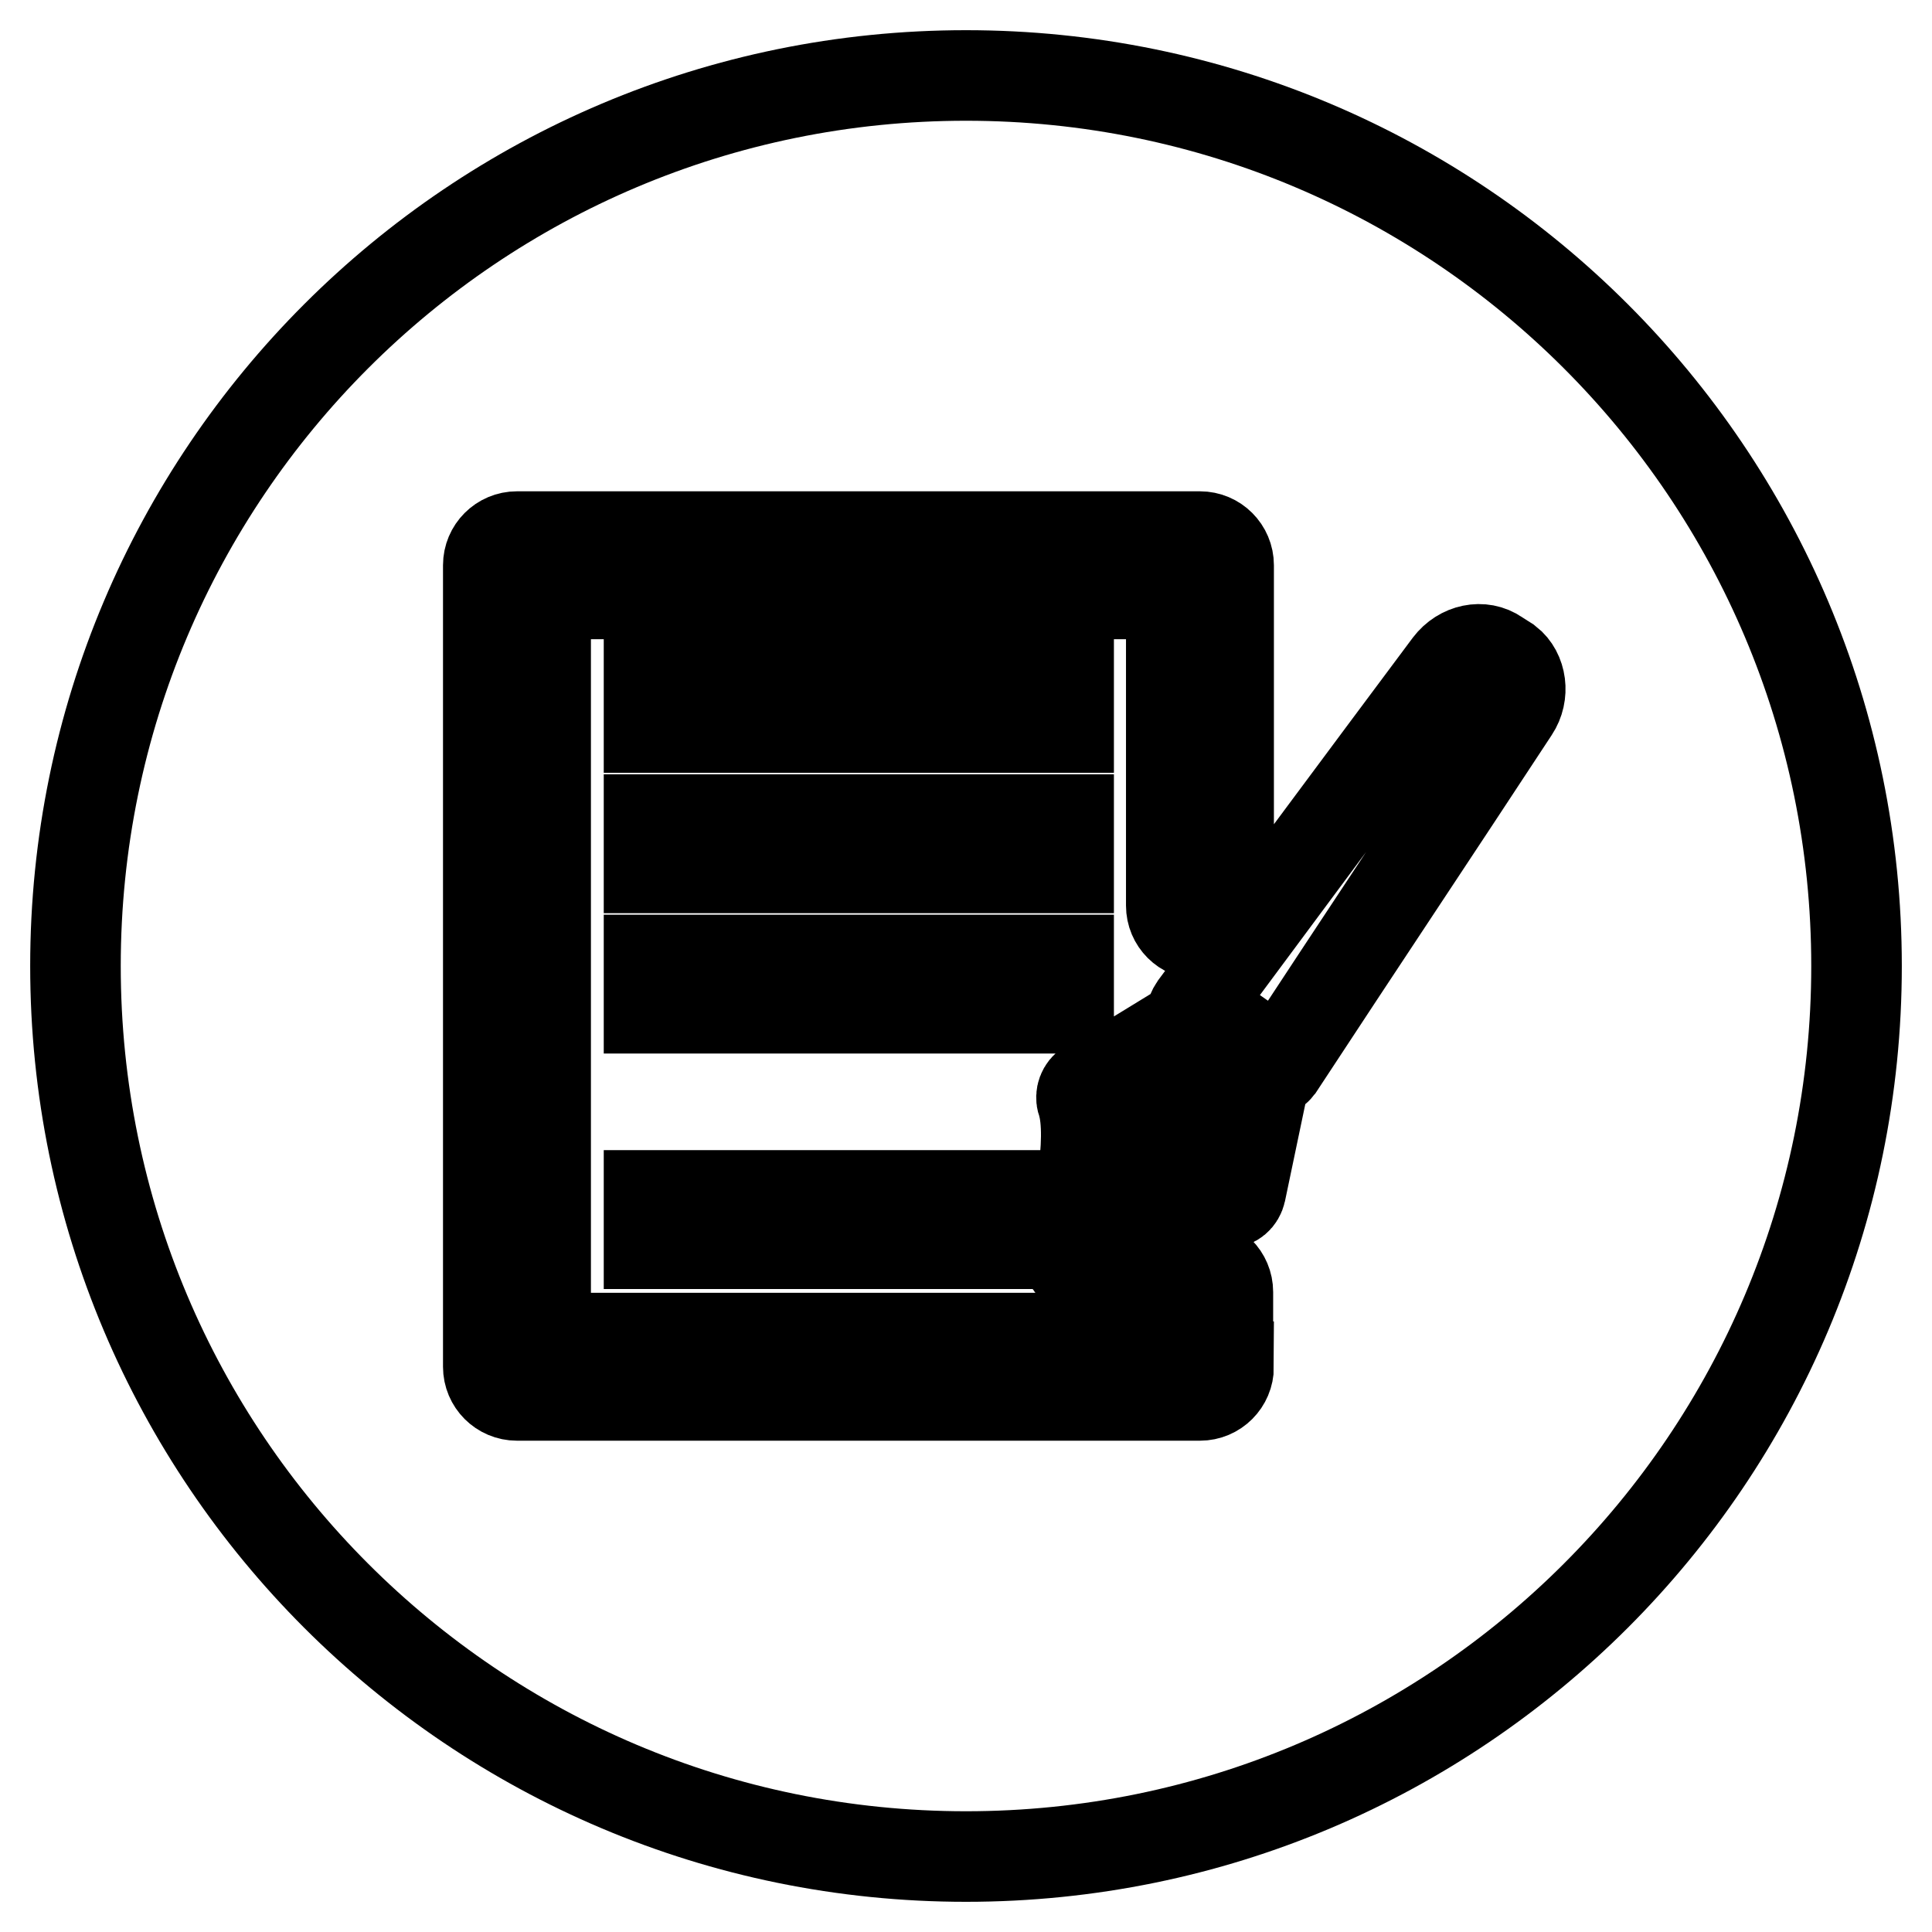 <?xml version="1.0" encoding="utf-8"?>
<!-- Svg Vector Icons : http://www.onlinewebfonts.com/icon -->
<!DOCTYPE svg PUBLIC "-//W3C//DTD SVG 1.1//EN" "http://www.w3.org/Graphics/SVG/1.1/DTD/svg11.dtd">
<svg version="1.1" xmlns="http://www.w3.org/2000/svg" xmlns:xlink="http://www.w3.org/1999/xlink" x="0px" y="0px" viewBox="0 0 256 256" enable-background="new 0 0 256 256" xml:space="preserve">
<g> <path stroke-width="12" fill-opacity="0" stroke="#000000"  d="M128,10C62.8,10,10,62.8,10,128c0,65.2,52.8,118,118,118c65.2,0,118-52.8,118-118C246,62.8,193.2,10,128,10 z M162.8,181.1c0,2.1-1.7,3.8-3.8,3.8H68.5c-2.1,0-3.8-1.7-3.8-3.8V74.9c0-2.1,1.7-3.8,3.8-3.8H159c2.1,0,3.8,1.7,3.8,3.8V120 c0,2.1-1.7,3.8-3.8,3.8c-2.1,0-3.8-1.7-3.8-3.8V78.7H72.3v98.6h82.8v-6.1c0-2.1,1.7-3.8,3.8-3.8c2.1,0,3.8,1.7,3.8,3.8V181.1z  M86,133.6v-6.4h55.6v6.4H86z M133.3,158.4v6.4H86v-6.4H133.3z M86,115v-6.4h55.6v6.4H86z M86,96.4V90h55.6v6.4H86z M167.5,143.1 l-3.1,14.8c-0.2,0.9-0.9,1.5-1.8,1.5c-5.2,0.3-14.8,6.3-18.1,8.6c-0.7,0.5-1.6,0.5-2.2,0s-1-1.3-0.8-2.1c1.1-3.9,3.5-15,1.9-19.9 c-0.3-0.8,0.1-1.8,0.8-2.2l12.9-7.9c0.7-0.4,1.5-0.4,2.1,0.1l7.3,5.1C167.3,141.5,167.6,142.3,167.5,143.1z M200.6,94.1 c-10.3,15.7-20.7,31.3-31,47c-0.2,0.2-0.3,0.5-0.5,0.6c-0.2-0.8-0.7-1.5-1.4-2l-7.3-5.1c-0.7-0.5-1.5-0.7-2.4-0.6 c0.1-0.3,0.3-0.5,0.4-0.7c11.2-15.1,22.4-30.2,33.6-45.2c1.6-2.1,4.4-2.7,6.4-1.3c0.5,0.3,0.9,0.6,1.4,0.9 C201.6,89.1,202,92,200.6,94.1z M147.6,146.4c0.5,3,0.4,7.1-0.5,12.4c0,0.2-0.1,0.4-0.1,0.5l6-8.5c-0.4-0.8-0.3-1.7,0.2-2.4 c0.8-1.1,2.2-1.3,3.3-0.6c1.1,0.8,1.3,2.2,0.6,3.3c-0.5,0.7-1.3,1-2.1,1l-6,8.5c0.2-0.1,0.3-0.2,0.5-0.3c4.6-2.6,8.5-4.2,11.4-4.7 l2.5-12.2l-5.2-3.7L147.6,146.4z"/></g>
</svg>